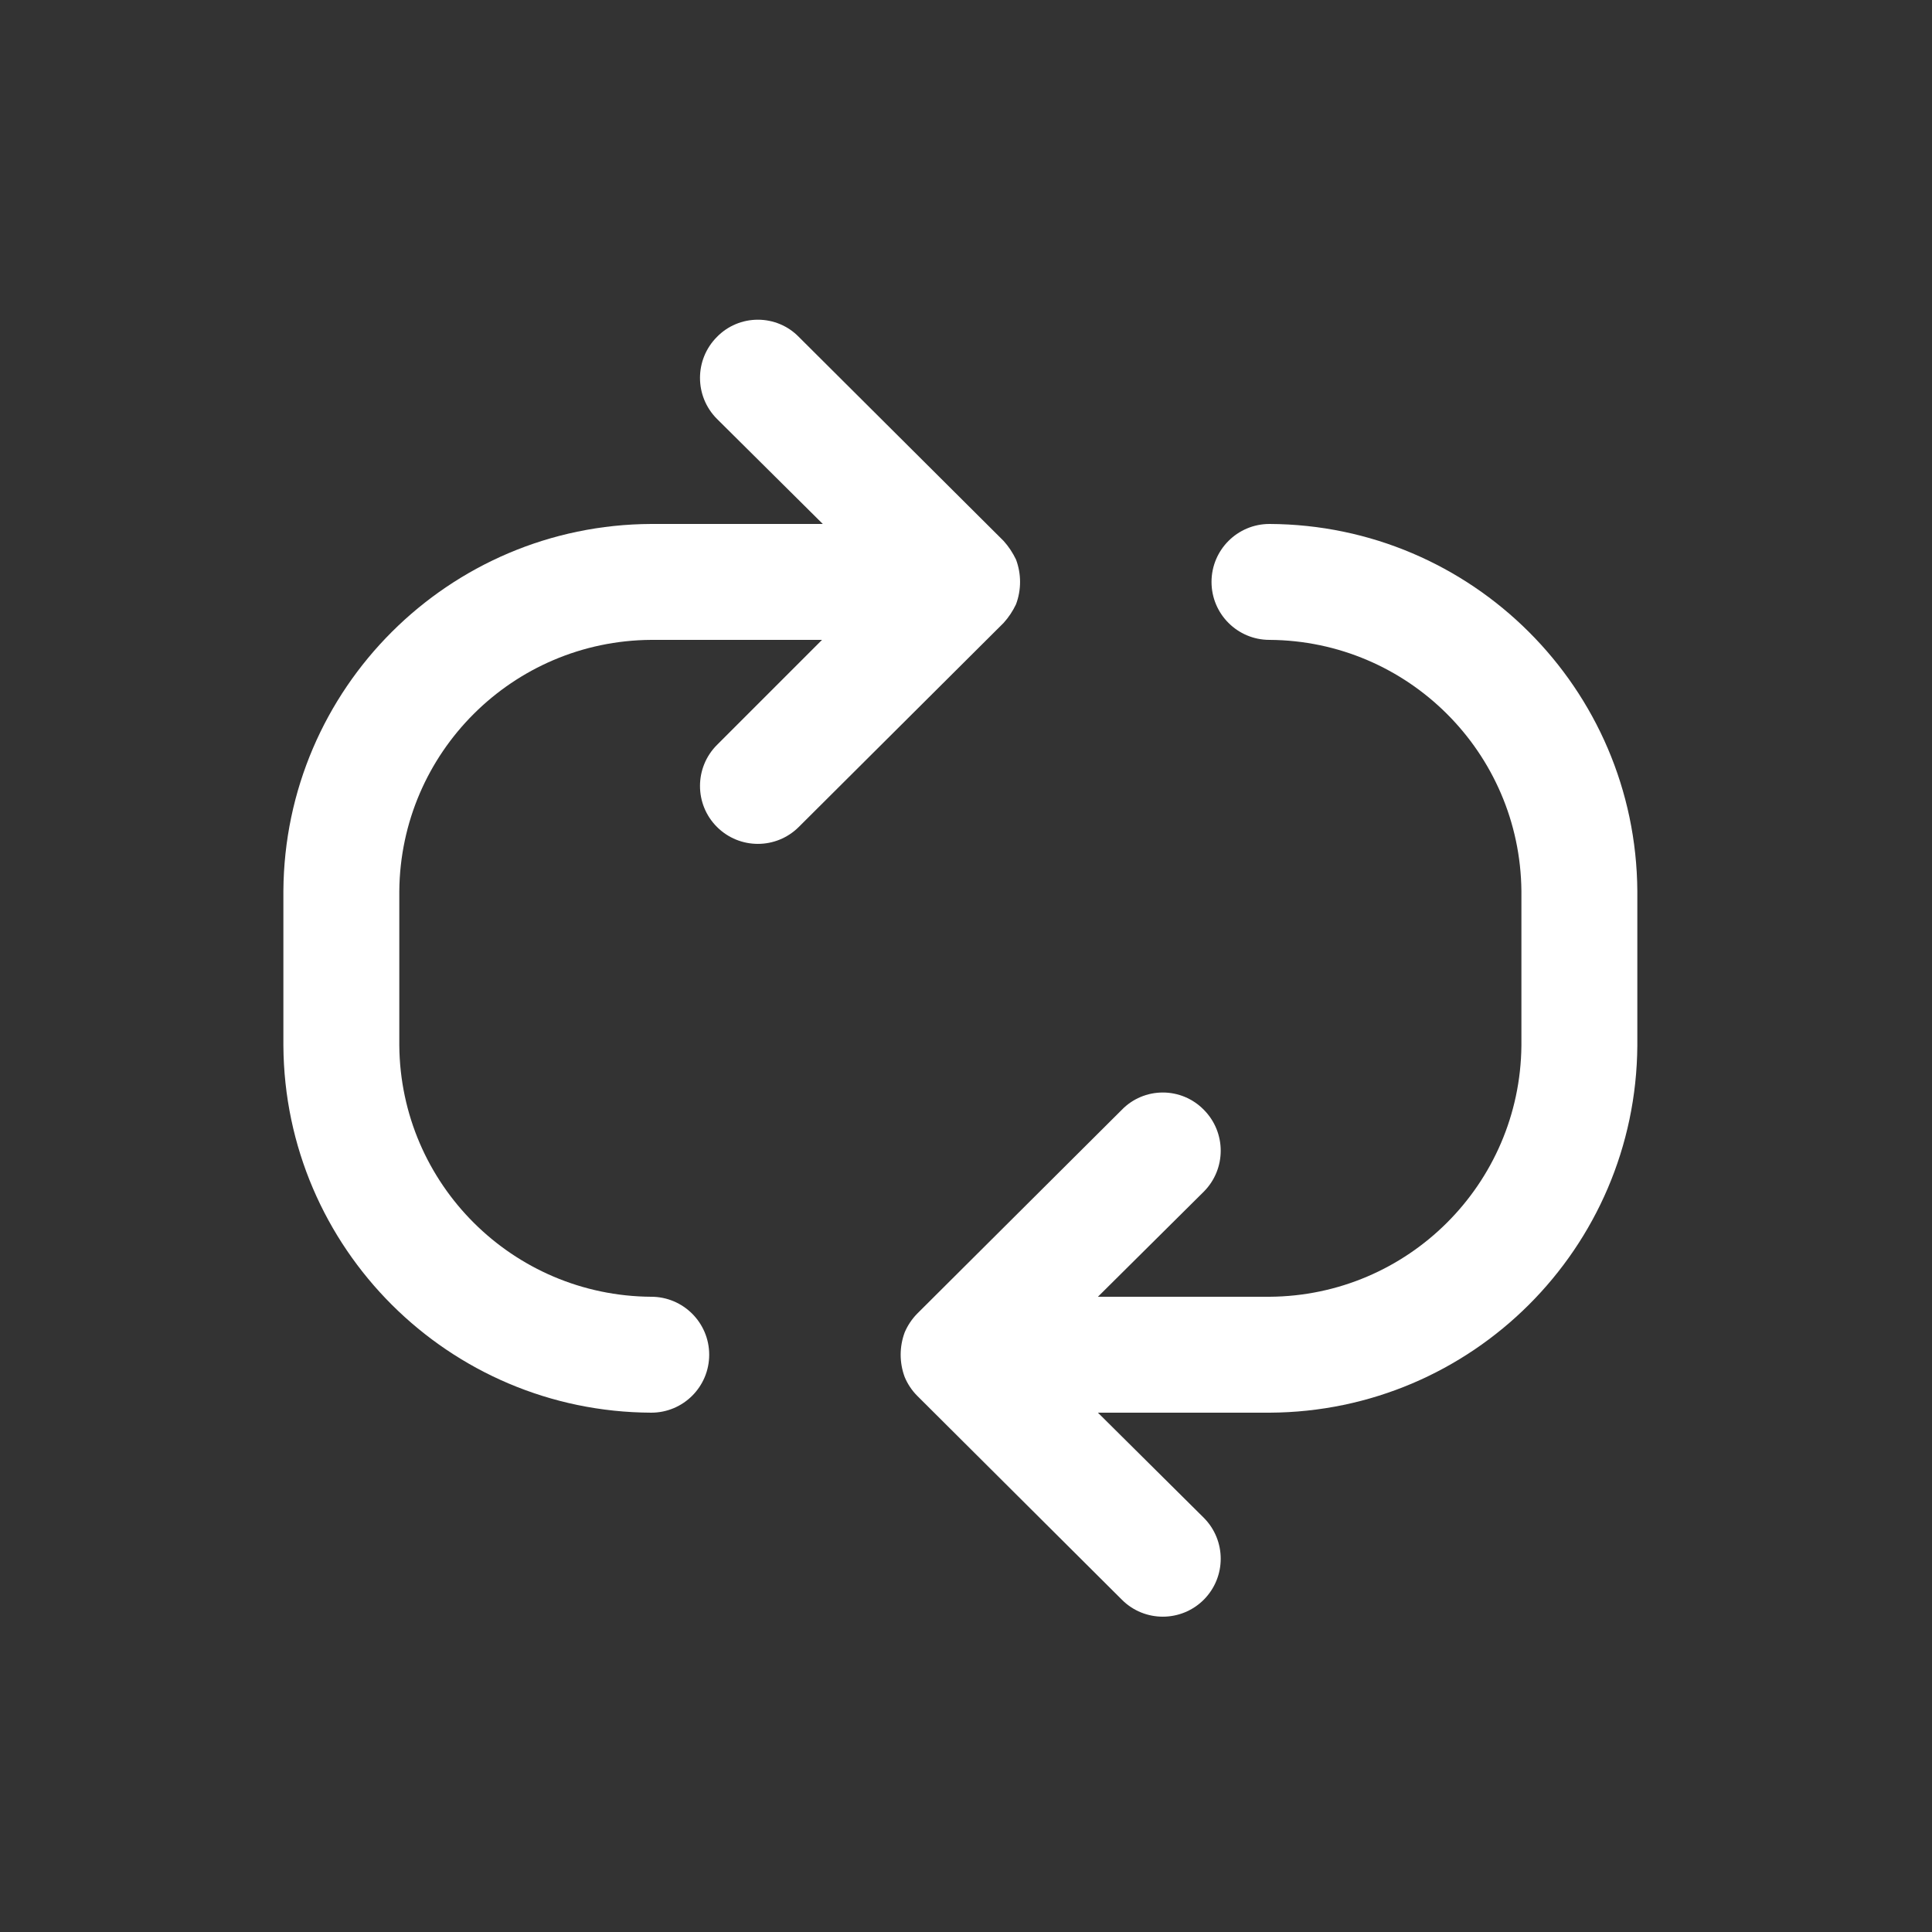 <svg width="25" height="25" viewBox="0 0 25 25" fill="none" xmlns="http://www.w3.org/2000/svg">
<rect x="0" y="0" width="25" height="25" fill="#333333" stroke="none"/>
<path d="M16.427 6.78C16.012 6.78 15.677 7.116 15.677 7.53C15.677 7.944 16.012 8.28 16.427 8.28C18.219 8.291 19.67 9.738 19.687 11.53V13.53C19.67 15.322 18.219 16.769 16.427 16.78H14.207L15.577 15.42C15.869 15.127 15.869 14.653 15.577 14.36C15.437 14.217 15.246 14.137 15.047 14.137C14.847 14.137 14.656 14.217 14.517 14.36L11.867 17C11.799 17.07 11.745 17.151 11.707 17.24C11.637 17.427 11.637 17.633 11.707 17.82C11.745 17.91 11.799 17.991 11.867 18.06L14.517 20.7C14.809 20.993 15.284 20.993 15.577 20.7C15.869 20.407 15.869 19.933 15.577 19.64L14.207 18.28H16.427C19.047 18.269 21.17 16.151 21.187 13.53V11.53C21.17 8.91 19.047 6.791 16.427 6.78Z" fill="white"/>
<path d="M13.147 7.82C13.217 7.633 13.217 7.427 13.147 7.24C13.105 7.153 13.052 7.072 12.987 7L10.337 4.36C10.198 4.217 10.007 4.137 9.807 4.137C9.607 4.137 9.416 4.217 9.277 4.36C8.985 4.653 8.985 5.127 9.277 5.42L10.647 6.78H8.427C5.807 6.791 3.683 8.91 3.667 11.53V13.53C3.683 16.151 5.807 18.269 8.427 18.28C8.841 18.28 9.177 17.945 9.177 17.53C9.177 17.116 8.841 16.78 8.427 16.78C6.635 16.769 5.183 15.322 5.167 13.53V11.53C5.183 9.738 6.635 8.291 8.427 8.28H10.637L9.277 9.64C8.985 9.933 8.985 10.408 9.277 10.7C9.57 10.993 10.044 10.993 10.337 10.7L12.987 8.06C13.052 7.988 13.105 7.908 13.147 7.82Z" fill="white"/>
</svg>

